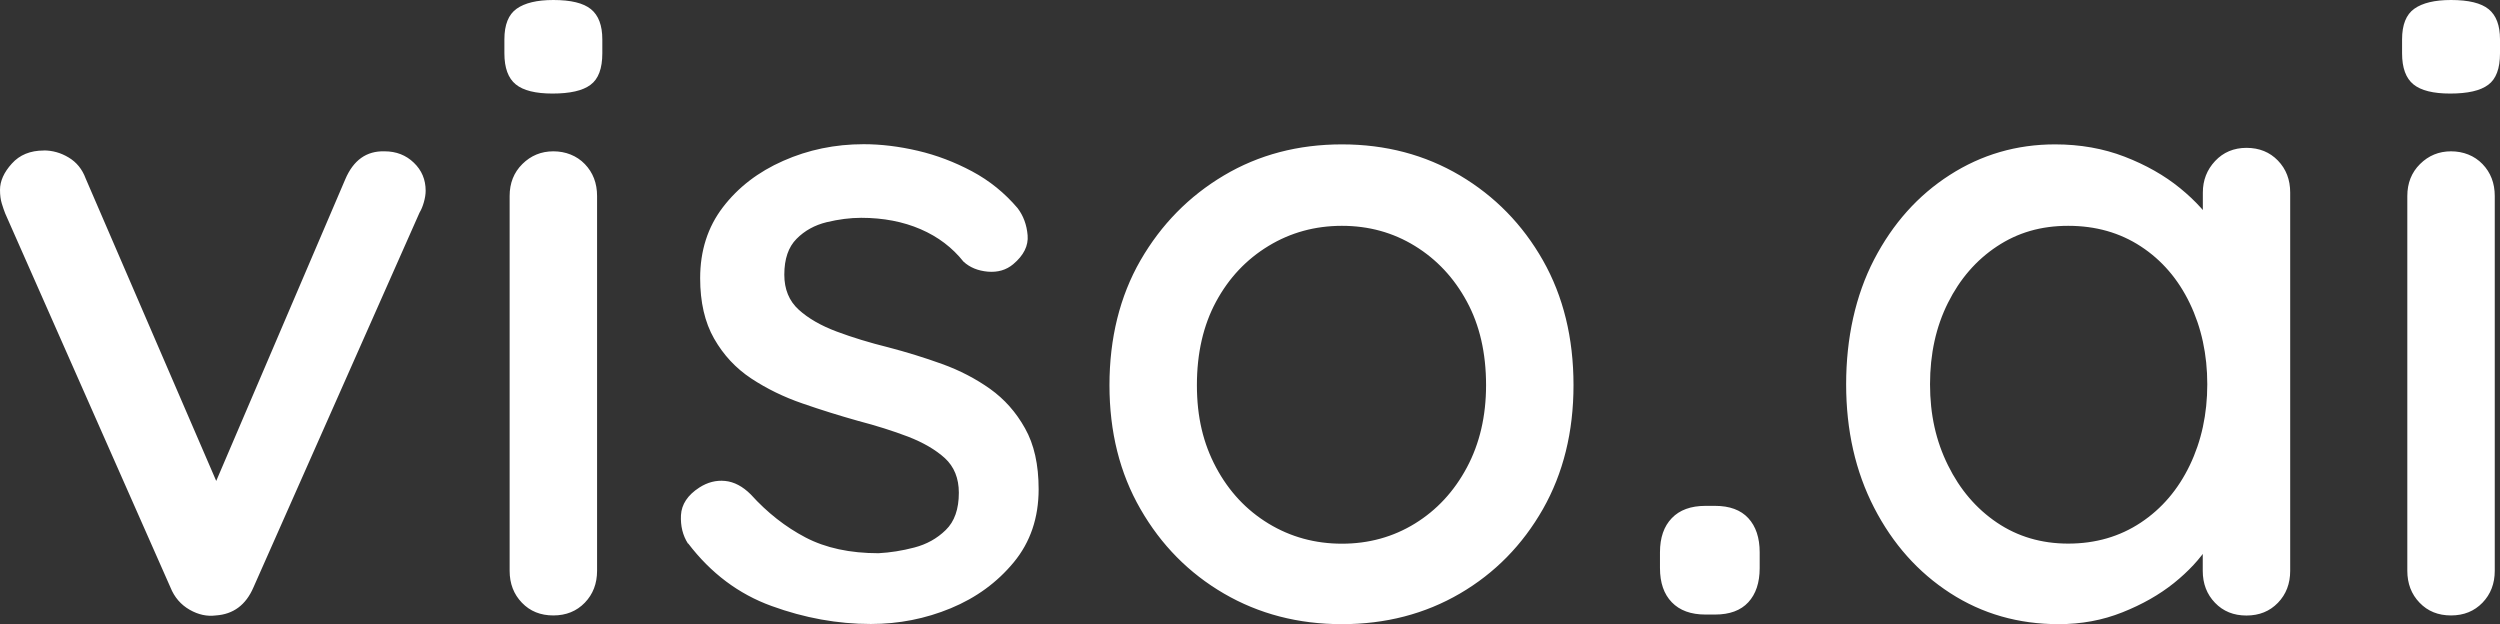 <?xml version="1.0" encoding="UTF-8"?>
<!-- Generated by Pixelmator Pro 3.6.17 -->
<svg width="745" height="186" viewBox="0 0 745 186" xmlns="http://www.w3.org/2000/svg">
    <rect x="0" y="0" width="745" height="186" fill="#333333" stroke="none"/>
    <path id="Path" fill="#ffffff" stroke="none" d="M 13.029 44.829 C 15.624 44.829 18.113 45.519 20.444 46.924 C 22.8 48.33 24.495 50.399 25.528 53.185 L 66.415 147.909 L 61.463 150.27 L 102.88 53.45 C 105.316 47.72 109.209 44.935 114.611 45.094 C 118.08 45.094 120.993 46.235 123.324 48.489 C 125.681 50.744 126.846 53.529 126.846 56.845 C 126.846 57.88 126.66 59.02 126.316 60.241 C 125.972 61.461 125.548 62.495 125.018 63.371 L 75.525 175.045 C 73.274 180.27 69.54 183.056 64.323 183.401 C 61.728 183.745 59.106 183.188 56.511 181.703 C 53.916 180.217 51.983 178.016 50.791 175.045 L 1.562 63.636 C 1.218 62.76 0.874 61.779 0.53 60.638 C 0.185 59.498 0 58.171 0 56.58 C 0 53.98 1.165 51.354 3.522 48.755 C 5.852 46.155 9.03 44.855 13.029 44.855 L 13.029 44.829 Z M 164.635 27.879 C 159.603 27.879 155.949 26.977 153.698 25.147 C 151.447 23.316 150.308 20.239 150.308 15.889 L 150.308 11.725 C 150.308 7.374 151.526 4.324 153.963 2.6 C 156.399 0.875 160.027 0 164.899 0 C 170.116 0 173.85 0.902 176.101 2.732 C 178.352 4.562 179.491 7.56 179.491 11.725 L 179.491 15.889 C 179.491 20.425 178.325 23.555 175.969 25.279 C 173.638 27.03 169.851 27.879 164.635 27.879 Z M 177.928 170.084 C 177.928 173.904 176.71 177.087 174.274 179.607 C 171.838 182.127 168.713 183.401 164.899 183.401 C 161.086 183.401 157.961 182.154 155.525 179.607 C 153.089 177.087 151.871 173.904 151.871 170.084 L 151.871 58.41 C 151.871 54.59 153.115 51.407 155.657 48.887 C 158.2 46.367 161.271 45.094 164.899 45.094 C 168.527 45.094 171.838 46.367 174.274 48.887 C 176.71 51.407 177.928 54.59 177.928 58.41 L 177.928 170.084 Z M 205.019 161.994 C 203.456 159.554 202.768 156.742 202.927 153.506 C 203.112 150.296 204.913 147.537 208.408 145.283 C 210.845 143.718 213.387 143.054 216.088 143.32 C 218.762 143.585 221.331 144.938 223.767 147.378 C 228.64 152.763 234.069 157.034 240.053 160.164 C 246.038 163.294 253.294 164.859 261.795 164.859 C 265.264 164.673 268.839 164.116 272.467 163.161 C 276.121 162.206 279.246 160.482 281.841 157.936 C 284.436 155.416 285.734 151.729 285.734 146.848 C 285.734 142.497 284.33 139.076 281.576 136.529 C 278.796 134.009 275.141 131.887 270.639 130.136 C 266.111 128.412 261.159 126.847 255.783 125.441 C 250.222 123.876 244.661 122.152 239.1 120.216 C 233.539 118.306 228.455 115.812 223.873 112.788 C 219.266 109.738 215.585 105.786 212.804 100.905 C 210.024 96.05 208.647 90.029 208.647 82.894 C 208.647 74.724 210.898 67.668 215.426 61.752 C 219.954 55.837 225.939 51.222 233.407 47.932 C 240.874 44.617 248.872 42.972 257.372 42.972 C 262.589 42.972 267.965 43.635 273.526 44.935 C 279.087 46.235 284.463 48.277 289.68 51.062 C 294.896 53.848 299.398 57.508 303.238 62.018 C 304.959 64.272 305.966 66.978 306.23 70.108 C 306.495 73.238 305.065 76.103 301.94 78.729 C 299.848 80.48 297.333 81.196 294.393 80.957 C 291.427 80.692 289.018 79.711 287.111 77.96 C 283.801 73.795 279.564 70.559 274.347 68.304 C 269.13 66.05 263.225 64.909 256.631 64.909 C 253.321 64.909 249.905 65.36 246.356 66.209 C 242.781 67.084 239.789 68.729 237.379 71.169 C 234.943 73.609 233.724 77.164 233.724 81.859 C 233.724 86.209 235.154 89.684 238.014 92.284 C 240.874 94.883 244.661 97.059 249.348 98.809 C 254.036 100.56 259.147 102.125 264.708 103.504 C 270.083 104.91 275.433 106.555 280.729 108.465 C 286.025 110.375 290.792 112.868 295.055 115.892 C 299.319 118.942 302.788 122.842 305.462 127.643 C 308.164 132.418 309.514 138.465 309.514 145.787 C 309.514 154.301 307.051 161.57 302.099 167.565 C 297.147 173.559 290.898 178.122 283.351 181.252 C 275.803 184.382 267.859 185.947 259.517 185.947 C 249.613 185.947 239.762 184.17 229.938 180.589 C 220.113 177.034 211.824 170.801 205.072 161.941 L 205.019 161.994 Z M 468.905 114.778 C 468.905 128.704 465.86 141.012 459.796 151.702 C 453.705 162.392 445.469 170.801 435.062 176.875 C 424.655 182.95 412.924 186 399.895 186 C 386.866 186 375.161 182.95 364.728 176.875 C 354.294 170.801 346.005 162.392 339.862 151.702 C 333.692 141.012 330.62 128.704 330.62 114.778 C 330.62 100.852 333.692 88.305 339.862 77.588 C 346.032 66.898 354.321 58.463 364.728 52.283 C 375.135 46.102 386.866 43.025 399.895 43.025 C 412.924 43.025 424.655 46.129 435.062 52.283 C 445.469 58.463 453.732 66.898 459.796 77.588 C 465.86 88.278 468.905 100.693 468.905 114.778 Z M 442.848 114.778 C 442.848 105.202 440.941 96.899 437.128 89.87 C 433.314 82.814 428.151 77.297 421.636 73.291 C 415.122 69.286 407.866 67.296 399.895 67.296 C 391.924 67.296 384.615 69.286 378.021 73.291 C 371.427 77.297 366.211 82.814 362.397 89.87 C 358.584 96.926 356.677 105.228 356.677 114.778 C 356.677 124.327 358.584 132.179 362.397 139.314 C 366.211 146.45 371.427 152.02 378.021 156.026 C 384.615 160.031 391.924 162.021 399.895 162.021 C 407.866 162.021 415.122 160.031 421.636 156.026 C 428.151 152.02 433.314 146.45 437.128 139.314 C 440.941 132.179 442.848 124.009 442.848 114.778 Z M 508.23 183.135 C 503.887 183.135 500.551 181.915 498.194 179.475 C 495.837 177.034 494.672 173.639 494.672 169.289 L 494.672 164.594 C 494.672 160.243 495.837 156.848 498.194 154.408 C 500.524 151.967 503.887 150.747 508.23 150.747 L 511.09 150.747 C 515.433 150.747 518.743 151.967 520.994 154.408 C 523.245 156.848 524.384 160.243 524.384 164.594 L 524.384 169.289 C 524.384 173.639 523.245 177.034 520.994 179.475 C 518.743 181.915 515.433 183.135 511.09 183.135 L 508.23 183.135 Z M 669.449 44.06 C 673.262 44.06 676.387 45.333 678.823 47.853 C 681.259 50.373 682.477 53.556 682.477 57.376 L 682.477 170.111 C 682.477 173.931 681.259 177.114 678.823 179.634 C 676.387 182.154 673.262 183.427 669.449 183.427 C 665.635 183.427 662.511 182.18 660.074 179.634 C 657.638 177.114 656.42 173.931 656.42 170.111 L 656.42 151.331 L 661.901 152.365 C 661.901 155.336 660.63 158.758 658.115 162.657 C 655.599 166.583 652.156 170.27 647.84 173.745 C 643.497 177.22 638.359 180.138 632.481 182.472 C 626.575 184.833 620.246 186 613.467 186 C 601.497 186 590.72 182.923 581.16 176.742 C 571.6 170.562 564.053 162.1 558.492 151.304 C 552.931 140.508 550.15 128.253 550.15 114.513 C 550.15 100.772 552.931 88.04 558.492 77.323 C 564.053 66.633 571.547 58.225 581.027 52.15 C 590.481 46.076 600.941 43.025 612.408 43.025 C 619.876 43.025 626.787 44.245 633.116 46.686 C 639.445 49.126 644.98 52.256 649.667 56.076 C 654.354 59.896 658.009 63.954 660.604 68.225 C 663.199 72.495 664.523 76.527 664.523 80.347 L 656.446 81.116 L 656.446 57.376 C 656.446 53.715 657.664 50.585 660.101 47.985 C 662.537 45.386 665.662 44.06 669.475 44.06 L 669.449 44.06 Z M 616.327 161.994 C 624.483 161.994 631.686 159.898 637.962 155.734 C 644.238 151.569 649.085 145.866 652.554 138.651 C 656.023 131.436 657.77 123.399 657.77 114.513 C 657.77 105.626 656.023 97.589 652.554 90.374 C 649.085 83.159 644.212 77.509 637.962 73.424 C 631.713 69.339 624.51 67.296 616.327 67.296 C 608.144 67.296 601.259 69.339 595.089 73.424 C 588.919 77.509 584.046 83.132 580.498 90.241 C 576.923 97.377 575.149 105.467 575.149 114.513 C 575.149 123.558 576.923 131.436 580.498 138.651 C 584.046 145.866 588.919 151.569 595.089 155.734 C 601.259 159.898 608.33 161.994 616.327 161.994 Z M 730.144 27.879 C 725.112 27.879 721.458 26.977 719.207 25.147 C 716.956 23.316 715.818 20.239 715.818 15.889 L 715.818 11.725 C 715.818 7.374 717.036 4.324 719.472 2.6 C 721.908 0.875 725.536 0 730.409 0 C 735.626 0 739.359 0.902 741.61 2.732 C 743.861 4.562 745 7.56 745 11.725 L 745 15.889 C 745 20.425 743.835 23.555 741.478 25.279 C 739.148 27.03 735.361 27.879 730.144 27.879 Z M 743.438 170.084 C 743.438 173.904 742.219 177.087 739.783 179.607 C 737.347 182.127 734.222 183.401 730.409 183.401 C 726.595 183.401 723.471 182.154 721.034 179.607 C 718.598 177.087 717.38 173.904 717.38 170.084 L 717.38 58.41 C 717.38 54.59 718.625 51.407 721.167 48.887 C 723.709 46.367 726.781 45.094 730.409 45.094 C 734.037 45.094 737.347 46.367 739.783 48.887 C 742.219 51.407 743.438 54.59 743.438 58.41 L 743.438 170.084 Z"/>
</svg>

